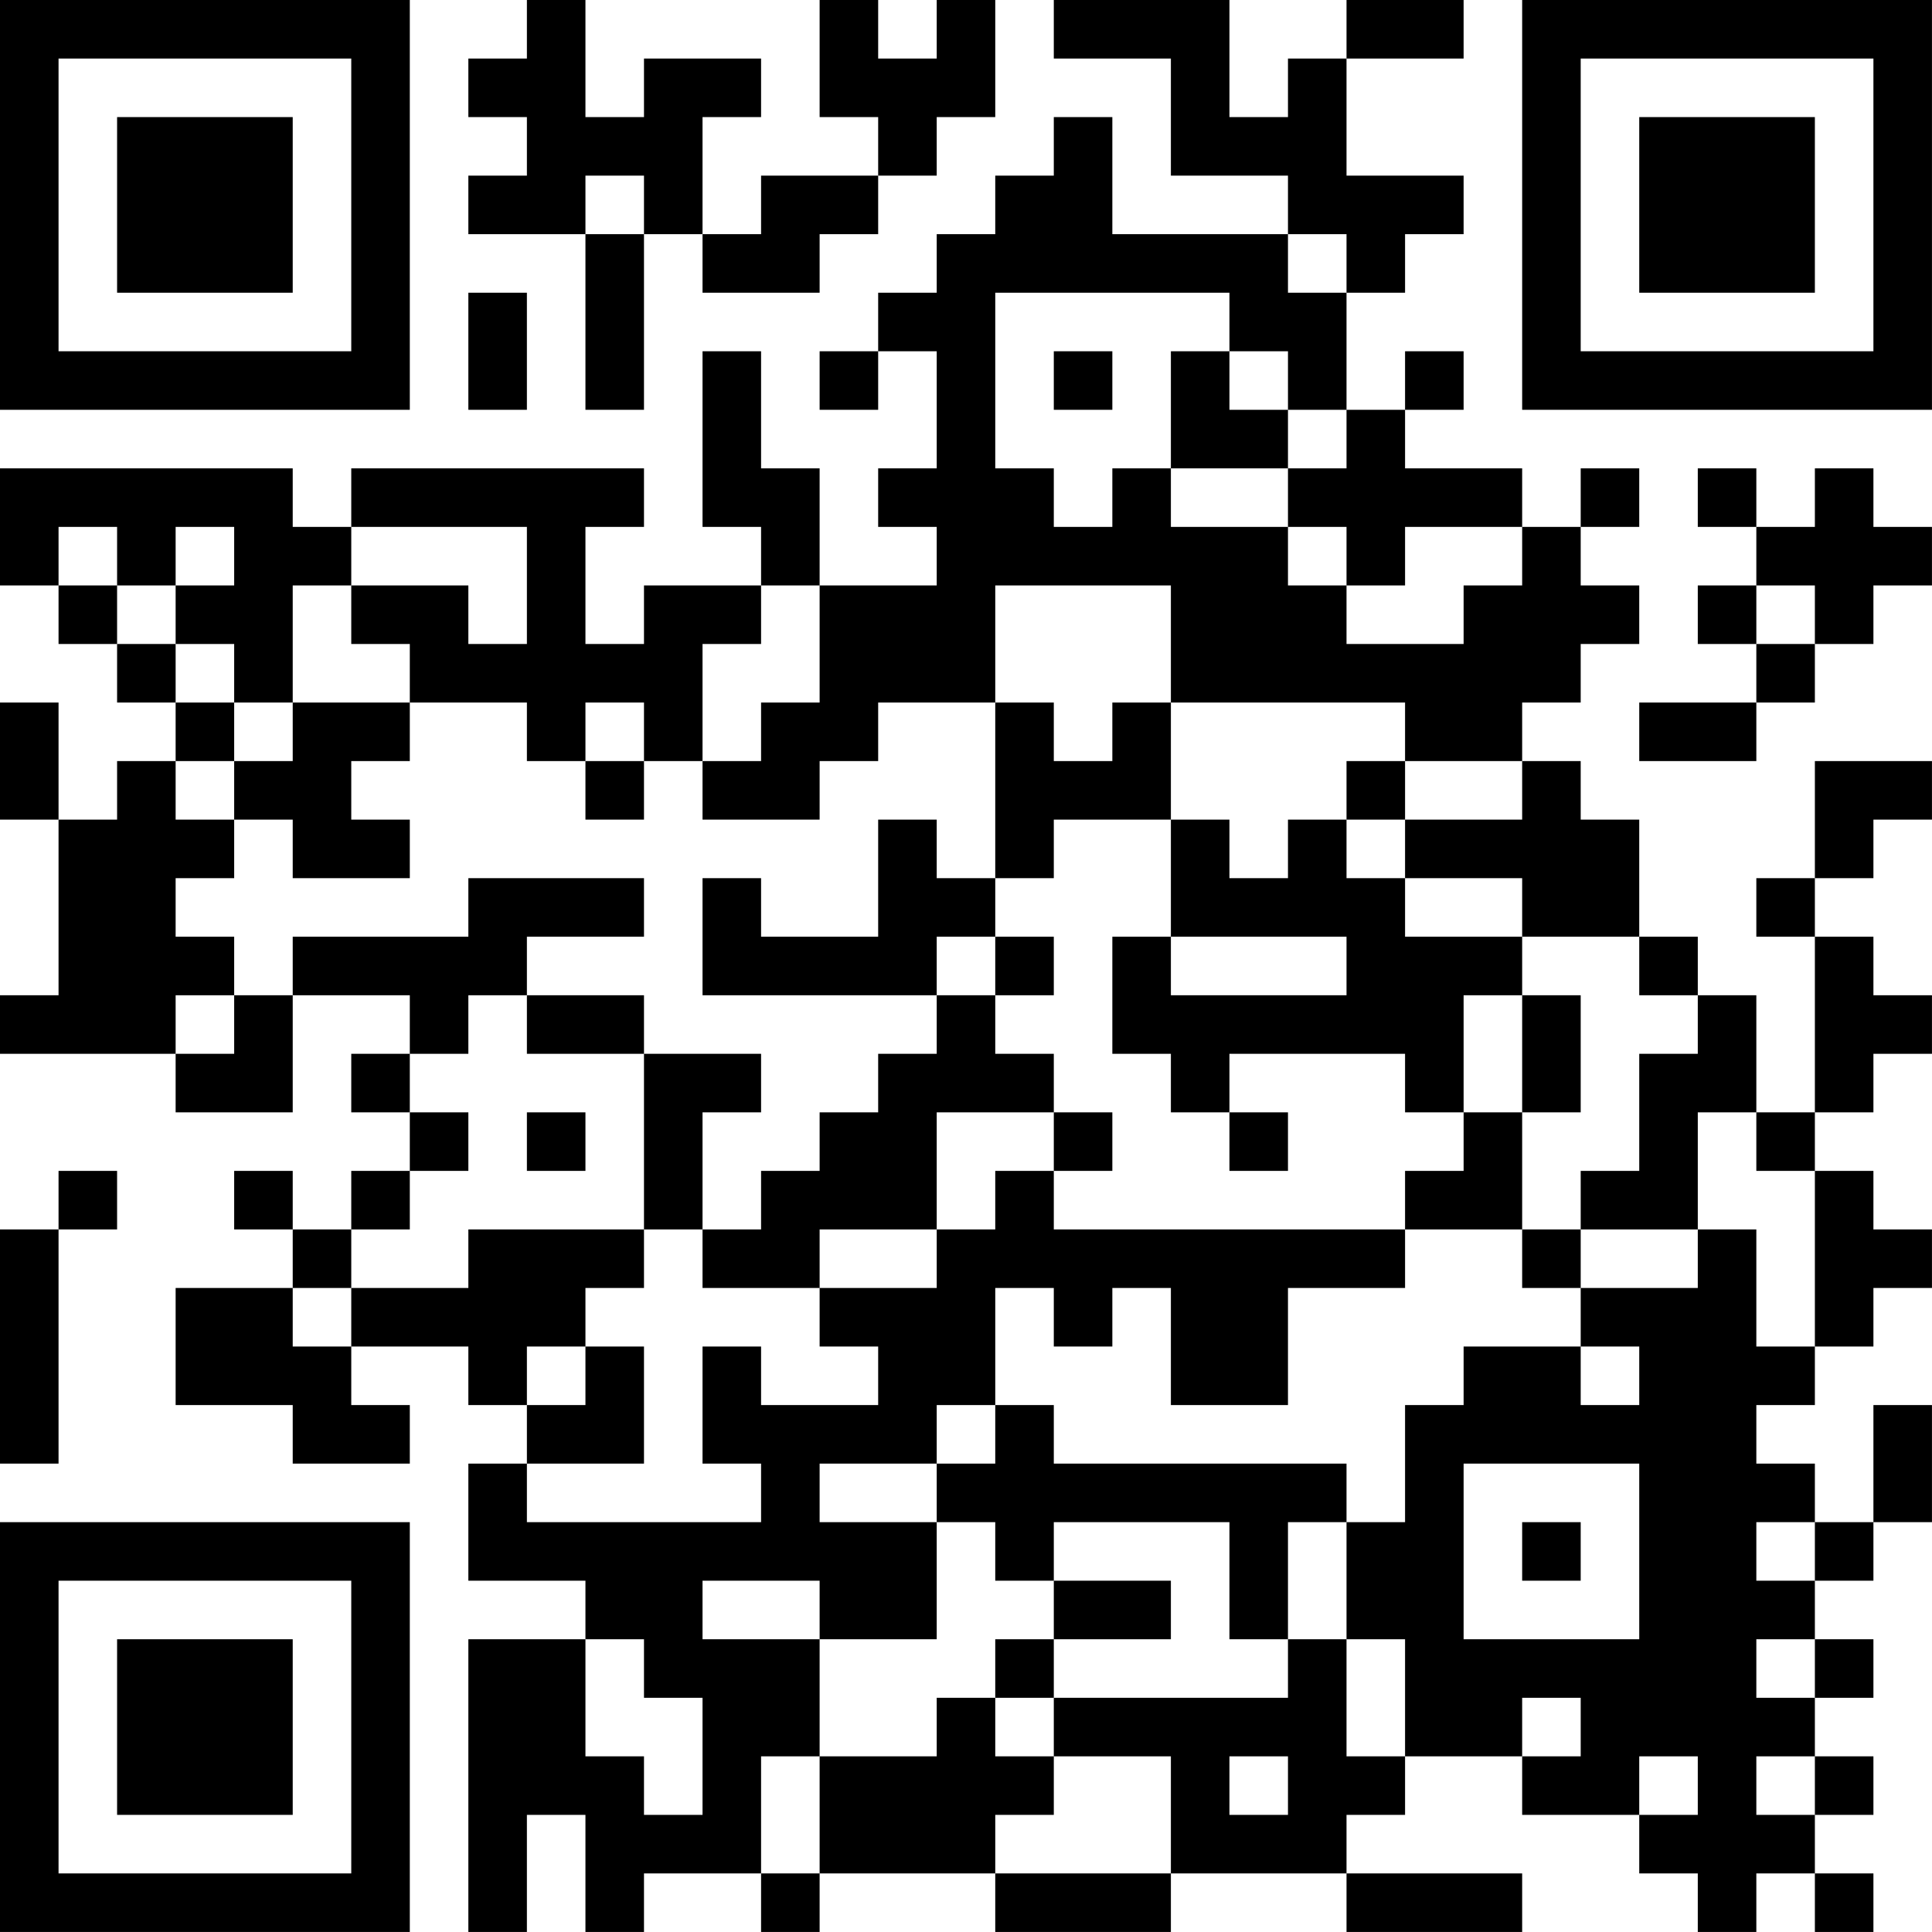 <?xml version="1.0" encoding="UTF-8"?>
<svg xmlns="http://www.w3.org/2000/svg" version="1.1" width="400" height="400" viewBox="0 0 400 400"><rect x="0" y="0" width="400" height="400" fill="#ffffff"/><g transform="scale(12.121)"><g transform="translate(0,0)"><path fill-rule="evenodd" d="M9 0L9 1L8 1L8 2L9 2L9 3L8 3L8 4L10 4L10 7L11 7L11 4L12 4L12 5L14 5L14 4L15 4L15 3L16 3L16 2L17 2L17 0L16 0L16 1L15 1L15 0L14 0L14 2L15 2L15 3L13 3L13 4L12 4L12 2L13 2L13 1L11 1L11 2L10 2L10 0ZM18 0L18 1L20 1L20 3L22 3L22 4L19 4L19 2L18 2L18 3L17 3L17 4L16 4L16 5L15 5L15 6L14 6L14 7L15 7L15 6L16 6L16 8L15 8L15 9L16 9L16 10L14 10L14 8L13 8L13 6L12 6L12 9L13 9L13 10L11 10L11 11L10 11L10 9L11 9L11 8L6 8L6 9L5 9L5 8L0 8L0 10L1 10L1 11L2 11L2 12L3 12L3 13L2 13L2 14L1 14L1 12L0 12L0 14L1 14L1 17L0 17L0 18L3 18L3 19L5 19L5 17L7 17L7 18L6 18L6 19L7 19L7 20L6 20L6 21L5 21L5 20L4 20L4 21L5 21L5 22L3 22L3 24L5 24L5 25L7 25L7 24L6 24L6 23L8 23L8 24L9 24L9 25L8 25L8 27L10 27L10 28L8 28L8 33L9 33L9 31L10 31L10 33L11 33L11 32L13 32L13 33L14 33L14 32L17 32L17 33L20 33L20 32L23 32L23 33L26 33L26 32L23 32L23 31L24 31L24 30L26 30L26 31L28 31L28 32L29 32L29 33L30 33L30 32L31 32L31 33L32 33L32 32L31 32L31 31L32 31L32 30L31 30L31 29L32 29L32 28L31 28L31 27L32 27L32 26L33 26L33 24L32 24L32 26L31 26L31 25L30 25L30 24L31 24L31 23L32 23L32 22L33 22L33 21L32 21L32 20L31 20L31 19L32 19L32 18L33 18L33 17L32 17L32 16L31 16L31 15L32 15L32 14L33 14L33 13L31 13L31 15L30 15L30 16L31 16L31 19L30 19L30 17L29 17L29 16L28 16L28 14L27 14L27 13L26 13L26 12L27 12L27 11L28 11L28 10L27 10L27 9L28 9L28 8L27 8L27 9L26 9L26 8L24 8L24 7L25 7L25 6L24 6L24 7L23 7L23 5L24 5L24 4L25 4L25 3L23 3L23 1L25 1L25 0L23 0L23 1L22 1L22 2L21 2L21 0ZM10 3L10 4L11 4L11 3ZM22 4L22 5L23 5L23 4ZM8 5L8 7L9 7L9 5ZM17 5L17 8L18 8L18 9L19 9L19 8L20 8L20 9L22 9L22 10L23 10L23 11L25 11L25 10L26 10L26 9L24 9L24 10L23 10L23 9L22 9L22 8L23 8L23 7L22 7L22 6L21 6L21 5ZM18 6L18 7L19 7L19 6ZM20 6L20 8L22 8L22 7L21 7L21 6ZM29 8L29 9L30 9L30 10L29 10L29 11L30 11L30 12L28 12L28 13L30 13L30 12L31 12L31 11L32 11L32 10L33 10L33 9L32 9L32 8L31 8L31 9L30 9L30 8ZM1 9L1 10L2 10L2 11L3 11L3 12L4 12L4 13L3 13L3 14L4 14L4 15L3 15L3 16L4 16L4 17L3 17L3 18L4 18L4 17L5 17L5 16L8 16L8 15L11 15L11 16L9 16L9 17L8 17L8 18L7 18L7 19L8 19L8 20L7 20L7 21L6 21L6 22L5 22L5 23L6 23L6 22L8 22L8 21L11 21L11 22L10 22L10 23L9 23L9 24L10 24L10 23L11 23L11 25L9 25L9 26L13 26L13 25L12 25L12 23L13 23L13 24L15 24L15 23L14 23L14 22L16 22L16 21L17 21L17 20L18 20L18 21L24 21L24 22L22 22L22 24L20 24L20 22L19 22L19 23L18 23L18 22L17 22L17 24L16 24L16 25L14 25L14 26L16 26L16 28L14 28L14 27L12 27L12 28L14 28L14 30L13 30L13 32L14 32L14 30L16 30L16 29L17 29L17 30L18 30L18 31L17 31L17 32L20 32L20 30L18 30L18 29L22 29L22 28L23 28L23 30L24 30L24 28L23 28L23 26L24 26L24 24L25 24L25 23L27 23L27 24L28 24L28 23L27 23L27 22L29 22L29 21L30 21L30 23L31 23L31 20L30 20L30 19L29 19L29 21L27 21L27 20L28 20L28 18L29 18L29 17L28 17L28 16L26 16L26 15L24 15L24 14L26 14L26 13L24 13L24 12L20 12L20 10L17 10L17 12L15 12L15 13L14 13L14 14L12 14L12 13L13 13L13 12L14 12L14 10L13 10L13 11L12 11L12 13L11 13L11 12L10 12L10 13L9 13L9 12L7 12L7 11L6 11L6 10L8 10L8 11L9 11L9 9L6 9L6 10L5 10L5 12L4 12L4 11L3 11L3 10L4 10L4 9L3 9L3 10L2 10L2 9ZM30 10L30 11L31 11L31 10ZM5 12L5 13L4 13L4 14L5 14L5 15L7 15L7 14L6 14L6 13L7 13L7 12ZM17 12L17 15L16 15L16 14L15 14L15 16L13 16L13 15L12 15L12 17L16 17L16 18L15 18L15 19L14 19L14 20L13 20L13 21L12 21L12 19L13 19L13 18L11 18L11 17L9 17L9 18L11 18L11 21L12 21L12 22L14 22L14 21L16 21L16 19L18 19L18 20L19 20L19 19L18 19L18 18L17 18L17 17L18 17L18 16L17 16L17 15L18 15L18 14L20 14L20 16L19 16L19 18L20 18L20 19L21 19L21 20L22 20L22 19L21 19L21 18L24 18L24 19L25 19L25 20L24 20L24 21L26 21L26 22L27 22L27 21L26 21L26 19L27 19L27 17L26 17L26 16L24 16L24 15L23 15L23 14L24 14L24 13L23 13L23 14L22 14L22 15L21 15L21 14L20 14L20 12L19 12L19 13L18 13L18 12ZM10 13L10 14L11 14L11 13ZM16 16L16 17L17 17L17 16ZM20 16L20 17L23 17L23 16ZM25 17L25 19L26 19L26 17ZM9 19L9 20L10 20L10 19ZM1 20L1 21L0 21L0 25L1 25L1 21L2 21L2 20ZM17 24L17 25L16 25L16 26L17 26L17 27L18 27L18 28L17 28L17 29L18 29L18 28L20 28L20 27L18 27L18 26L21 26L21 28L22 28L22 26L23 26L23 25L18 25L18 24ZM25 25L25 28L28 28L28 25ZM26 26L26 27L27 27L27 26ZM30 26L30 27L31 27L31 26ZM10 28L10 30L11 30L11 31L12 31L12 29L11 29L11 28ZM30 28L30 29L31 29L31 28ZM26 29L26 30L27 30L27 29ZM21 30L21 31L22 31L22 30ZM28 30L28 31L29 31L29 30ZM30 30L30 31L31 31L31 30ZM0 0L0 7L7 7L7 0ZM1 1L1 6L6 6L6 1ZM2 2L2 5L5 5L5 2ZM26 0L26 7L33 7L33 0ZM27 1L27 6L32 6L32 1ZM28 2L28 5L31 5L31 2ZM0 26L0 33L7 33L7 26ZM1 27L1 32L6 32L6 27ZM2 28L2 31L5 31L5 28Z" fill="#000000"/></g></g></svg>
